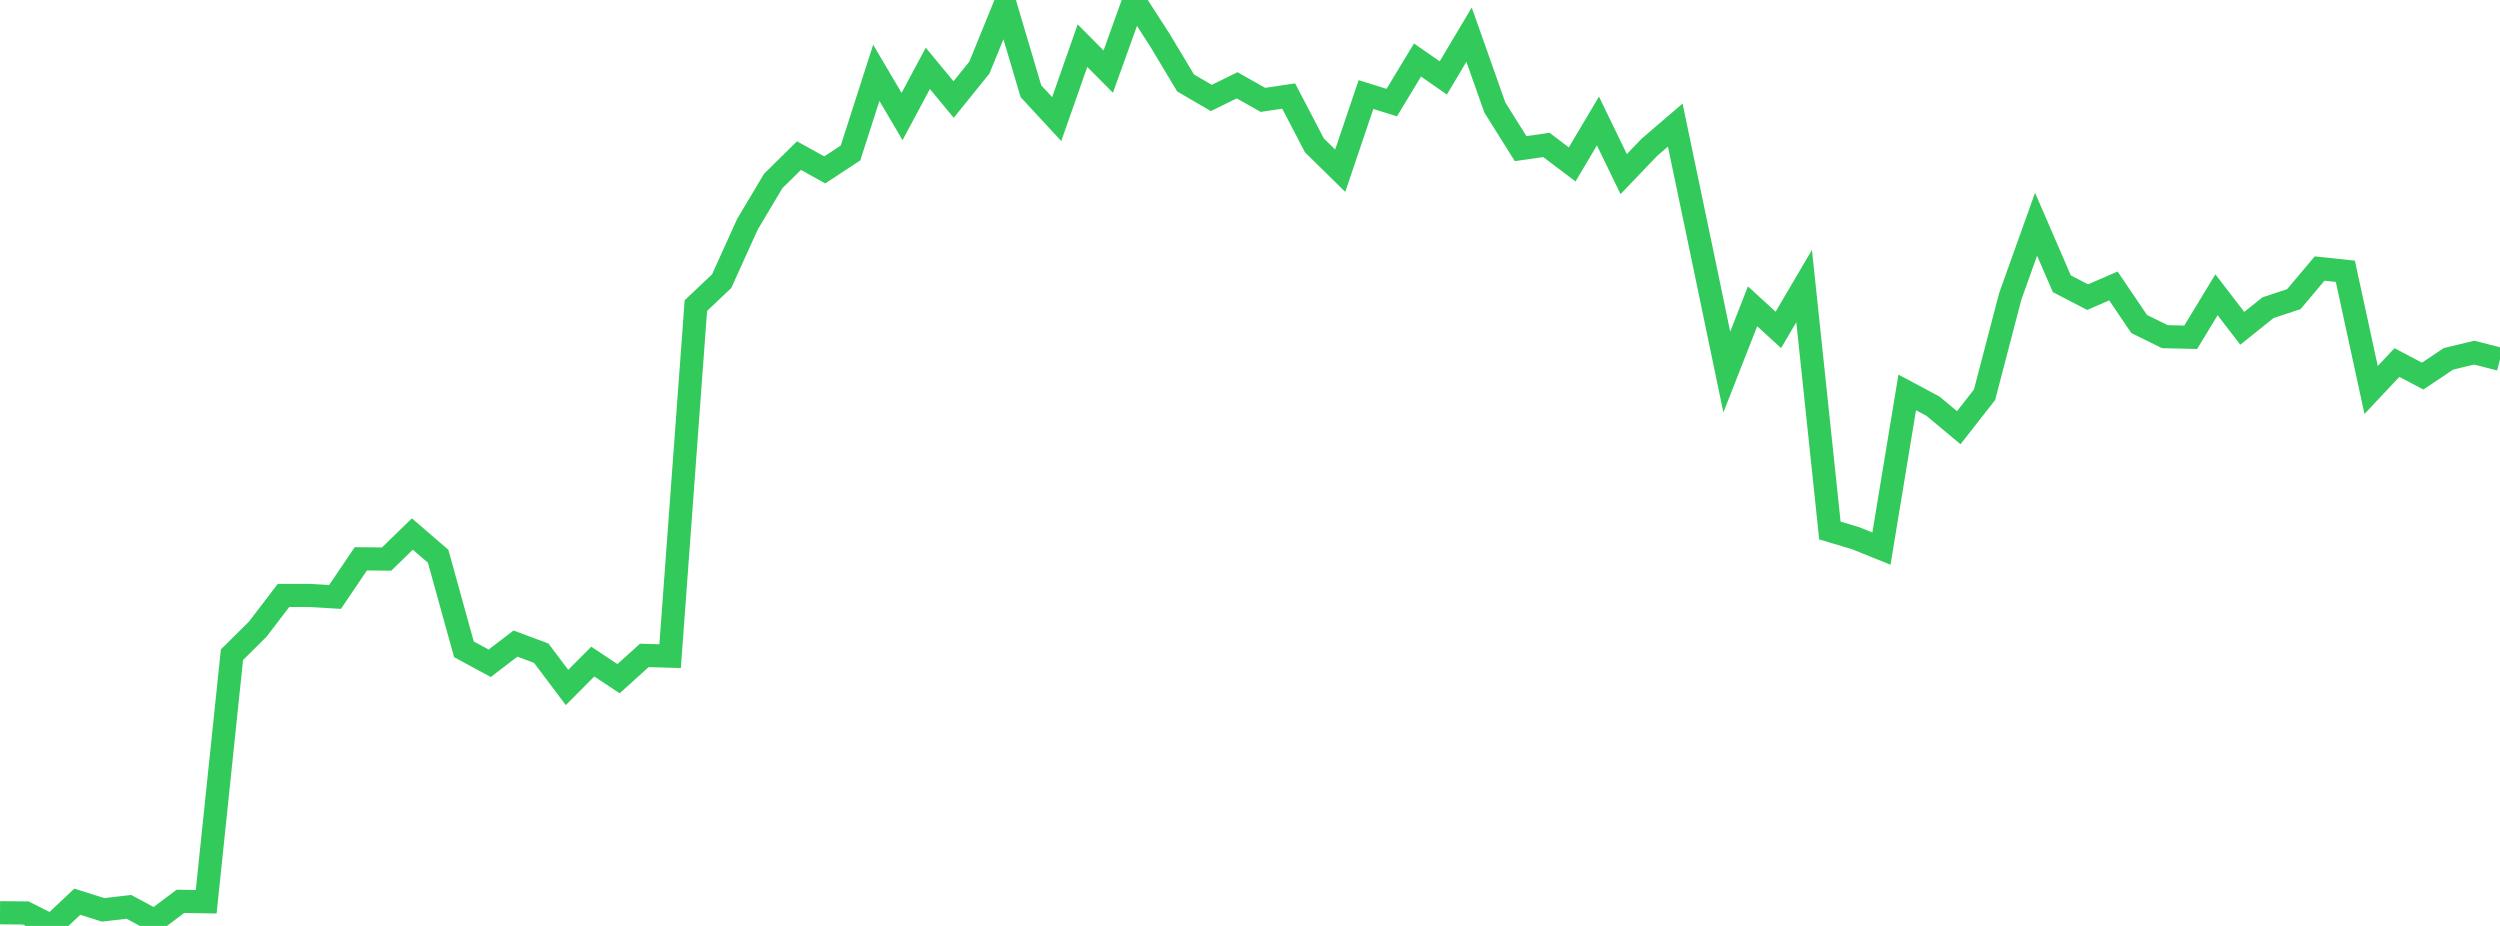 <?xml version="1.0" standalone="no"?>
<!DOCTYPE svg PUBLIC "-//W3C//DTD SVG 1.1//EN" "http://www.w3.org/Graphics/SVG/1.1/DTD/svg11.dtd">

<svg width="135" height="50" viewBox="0 0 135 50" preserveAspectRatio="none" 
  xmlns="http://www.w3.org/2000/svg"
  xmlns:xlink="http://www.w3.org/1999/xlink">


<polyline points="0.0, 49.289 1.392, 49.3 2.784, 50.0 4.175, 48.692 5.567, 49.132 6.959, 48.97 8.351, 49.718 9.742, 48.672 11.134, 48.695 12.526, 35.354 13.918, 33.975 15.309, 32.154 16.701, 32.153 18.093, 32.235 19.485, 30.175 20.876, 30.19 22.268, 28.837 23.66, 30.038 25.052, 35.063 26.443, 35.817 27.835, 34.754 29.227, 35.272 30.619, 37.124 32.01, 35.726 33.402, 36.649 34.794, 35.391 36.186, 35.433 37.577, 16.501 38.969, 15.185 40.361, 12.111 41.753, 9.775 43.144, 8.403 44.536, 9.175 45.928, 8.261 47.32, 3.931 48.711, 6.293 50.103, 3.691 51.495, 5.374 52.887, 3.649 54.278, 0.236 55.67, 4.926 57.062, 6.431 58.454, 2.465 59.845, 3.867 61.237, 0.0 62.629, 2.158 64.021, 4.479 65.412, 5.29 66.804, 4.605 68.196, 5.393 69.588, 5.186 70.979, 7.85 72.371, 9.218 73.763, 5.106 75.155, 5.54 76.546, 3.24 77.938, 4.209 79.33, 1.87 80.722, 5.806 82.113, 8.026 83.505, 7.826 84.897, 8.879 86.289, 6.534 87.68, 9.402 89.072, 7.949 90.464, 6.755 91.856, 13.412 93.247, 20.092 94.639, 16.54 96.031, 17.815 97.423, 15.447 98.814, 28.649 100.206, 29.064 101.598, 29.624 102.99, 21.191 104.381, 21.934 105.773, 23.096 107.165, 21.318 108.557, 15.993 109.948, 12.11 111.34, 15.324 112.732, 16.045 114.124, 15.443 115.515, 17.497 116.907, 18.181 118.299, 18.212 119.691, 15.918 121.082, 17.728 122.474, 16.614 123.866, 16.155 125.258, 14.502 126.649, 14.649 128.041, 21.06 129.433, 19.577 130.825, 20.309 132.216, 19.377 133.608, 19.042 135.0, 19.399" fill="none" stroke="#32ca5b" stroke-width="1.25"/>

</svg>